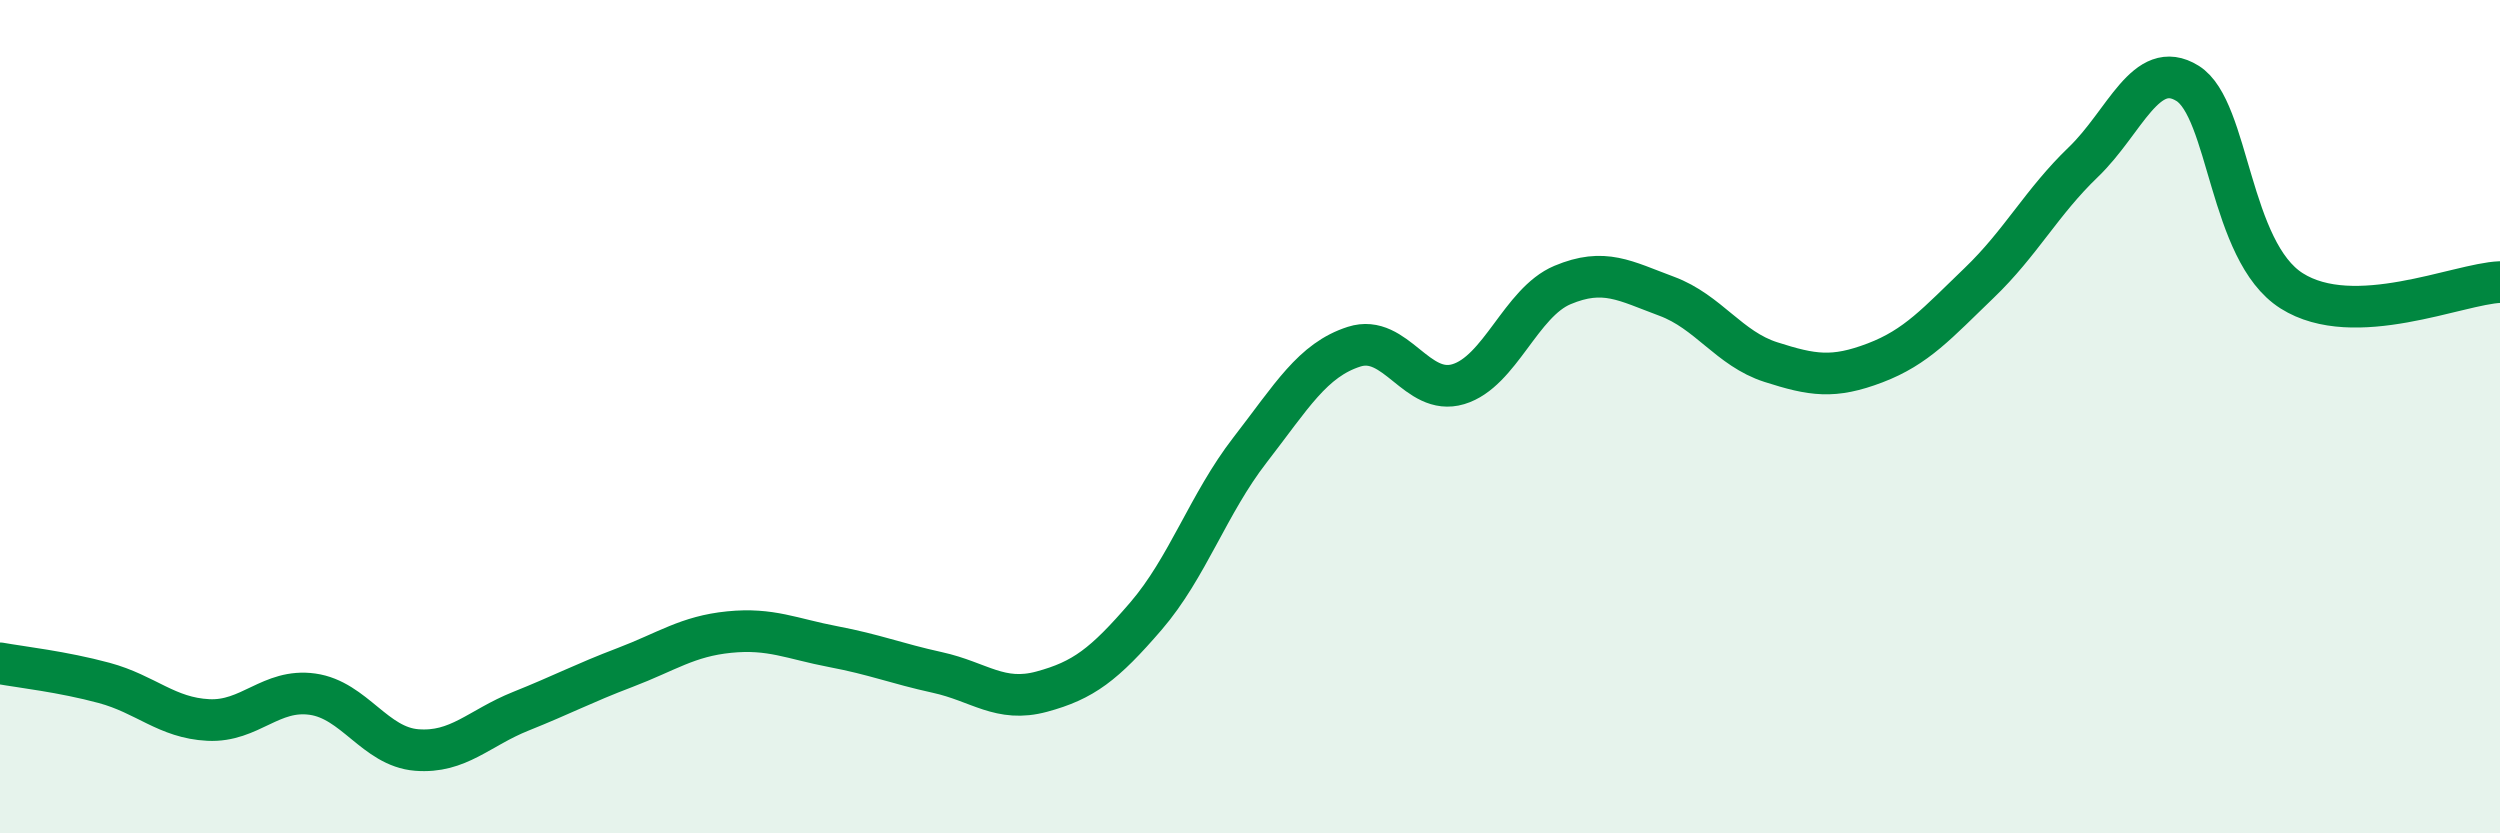 
    <svg width="60" height="20" viewBox="0 0 60 20" xmlns="http://www.w3.org/2000/svg">
      <path
        d="M 0,15.92 C 0.5,16.01 1.5,16.12 2.5,16.39 C 3.5,16.66 4,17.23 5,17.28 C 6,17.33 6.5,16.52 7.5,16.66 C 8.5,16.8 9,17.92 10,18 C 11,18.08 11.5,17.47 12.5,17.07 C 13.5,16.67 14,16.4 15,16.02 C 16,15.64 16.5,15.27 17.5,15.17 C 18.5,15.07 19,15.33 20,15.52 C 21,15.71 21.5,15.92 22.5,16.14 C 23.5,16.36 24,16.87 25,16.6 C 26,16.33 26.5,15.95 27.5,14.79 C 28.5,13.63 29,12.09 30,10.8 C 31,9.51 31.5,8.64 32.5,8.32 C 33.5,8 34,9.52 35,9.22 C 36,8.92 36.5,7.26 37.5,6.84 C 38.5,6.42 39,6.74 40,7.11 C 41,7.48 41.5,8.37 42.5,8.69 C 43.5,9.01 44,9.09 45,8.71 C 46,8.33 46.5,7.75 47.5,6.79 C 48.5,5.83 49,4.85 50,3.89 C 51,2.93 51.5,1.38 52.5,2 C 53.5,2.62 53.5,6.03 55,6.98 C 56.5,7.93 59,6.81 60,6.77L60 20L0 20Z"
        fill="#008740"
        opacity="0.1"
        stroke-linecap="round"
        stroke-linejoin="round"
      />
      <path
        d="M 0,15.92 C 0.5,16.01 1.5,16.12 2.5,16.39 C 3.5,16.66 4,17.23 5,17.28 C 6,17.33 6.5,16.52 7.5,16.66 C 8.5,16.8 9,17.92 10,18 C 11,18.08 11.5,17.47 12.5,17.07 C 13.5,16.67 14,16.4 15,16.02 C 16,15.64 16.5,15.27 17.5,15.17 C 18.5,15.07 19,15.33 20,15.52 C 21,15.71 21.5,15.92 22.5,16.14 C 23.5,16.36 24,16.87 25,16.6 C 26,16.33 26.5,15.95 27.5,14.79 C 28.5,13.63 29,12.09 30,10.8 C 31,9.51 31.5,8.64 32.5,8.32 C 33.5,8 34,9.52 35,9.22 C 36,8.92 36.5,7.26 37.5,6.84 C 38.5,6.42 39,6.74 40,7.11 C 41,7.48 41.5,8.37 42.5,8.69 C 43.5,9.01 44,9.09 45,8.71 C 46,8.33 46.5,7.75 47.5,6.79 C 48.5,5.83 49,4.85 50,3.89 C 51,2.93 51.5,1.38 52.5,2 C 53.5,2.62 53.5,6.03 55,6.98 C 56.5,7.93 59,6.81 60,6.77"
        stroke="#008740"
        stroke-width="1"
        fill="none"
        stroke-linecap="round"
        stroke-linejoin="round"
      />
    </svg>
  